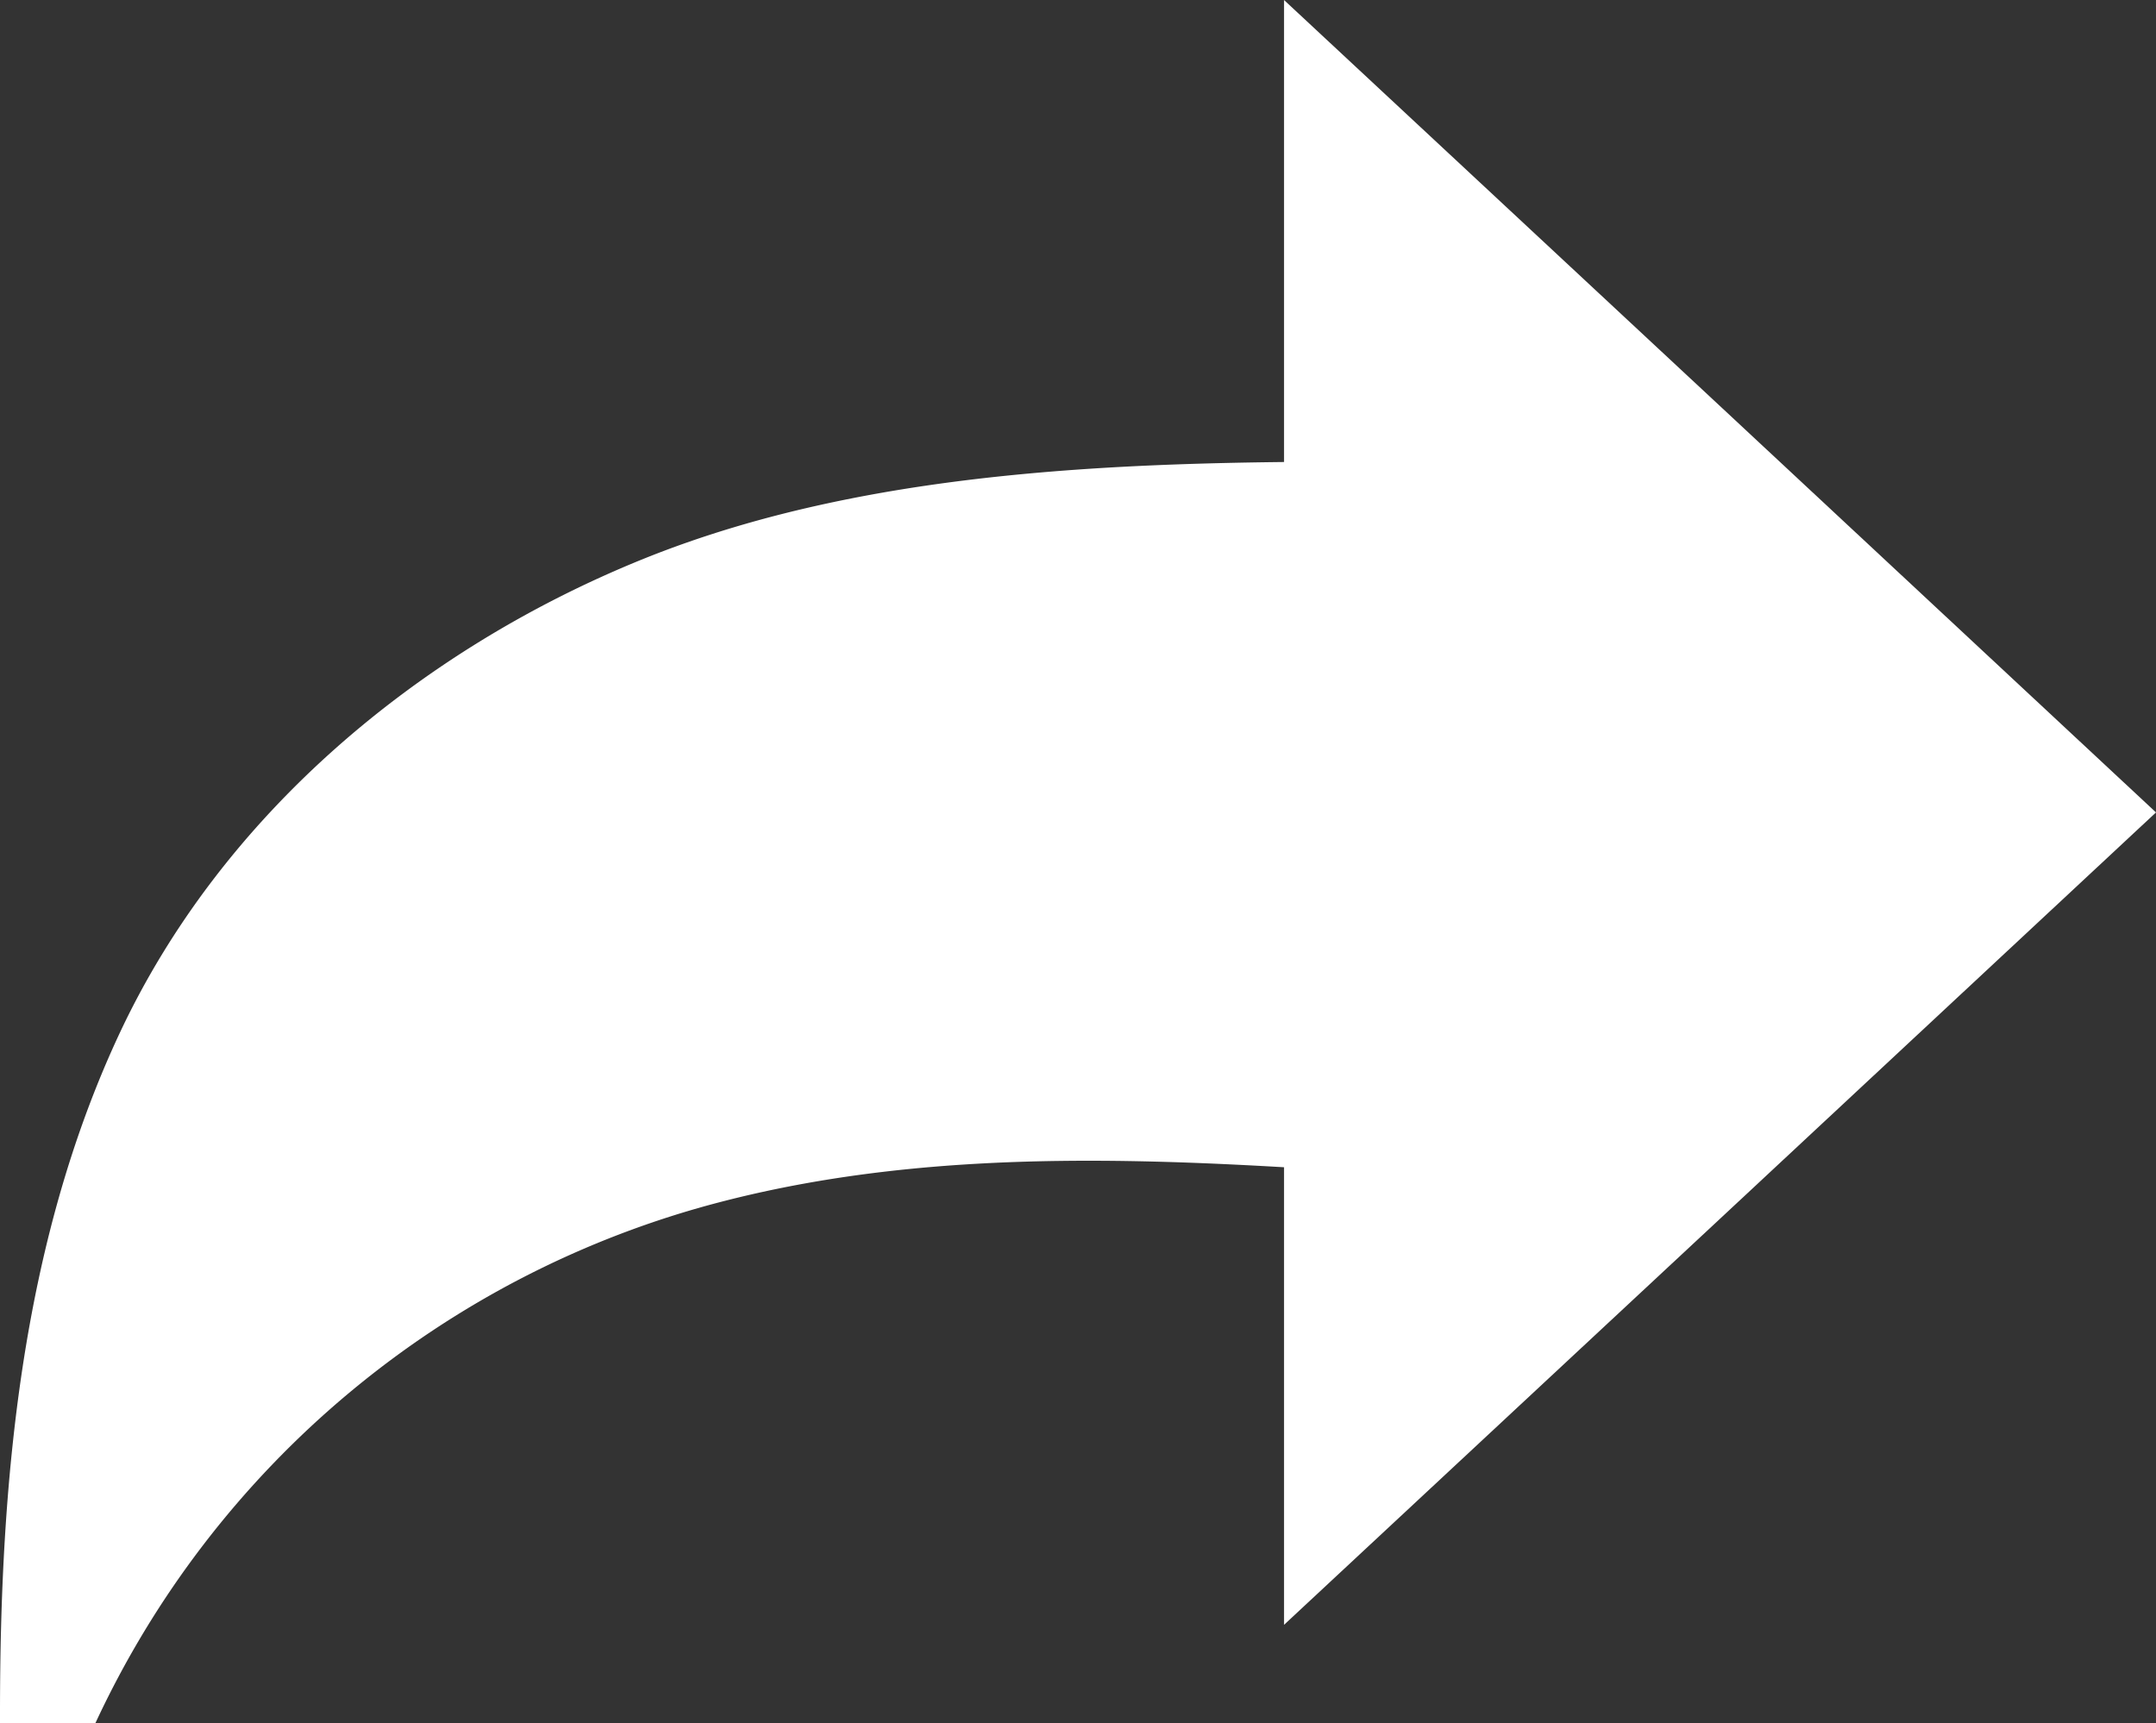<svg xmlns="http://www.w3.org/2000/svg" viewBox="0 0 74.25 59.35"><rect x="0" y="0" width="74.25" height="59.35" fill="#333333" stroke="none"/><defs><style>.cls-1{isolation:isolate;}.cls-2,.cls-3{fill:#fff;}.cls-2{mix-blend-mode:multiply;}</style></defs><g class="cls-1"><g id="_3" data-name="3"><path class="cls-2" d="M22.08,19.28c-7.67,3.12-14.48,8.81-18,16.39C.72,42.9,0,51.08,0,59v.4H3.26a32.83,32.83,0,0,1,21.54-18c7.68-2,15.73-1.47,23.55-.93l.57-24.57C40.14,15.88,30.37,15.91,22.08,19.28Z"/><polygon class="cls-3" points="74.25 27.98 59.24 41.97 44.22 55.96 44.22 27.98 44.22 0 59.24 13.99 74.25 27.98"/></g></g></svg>